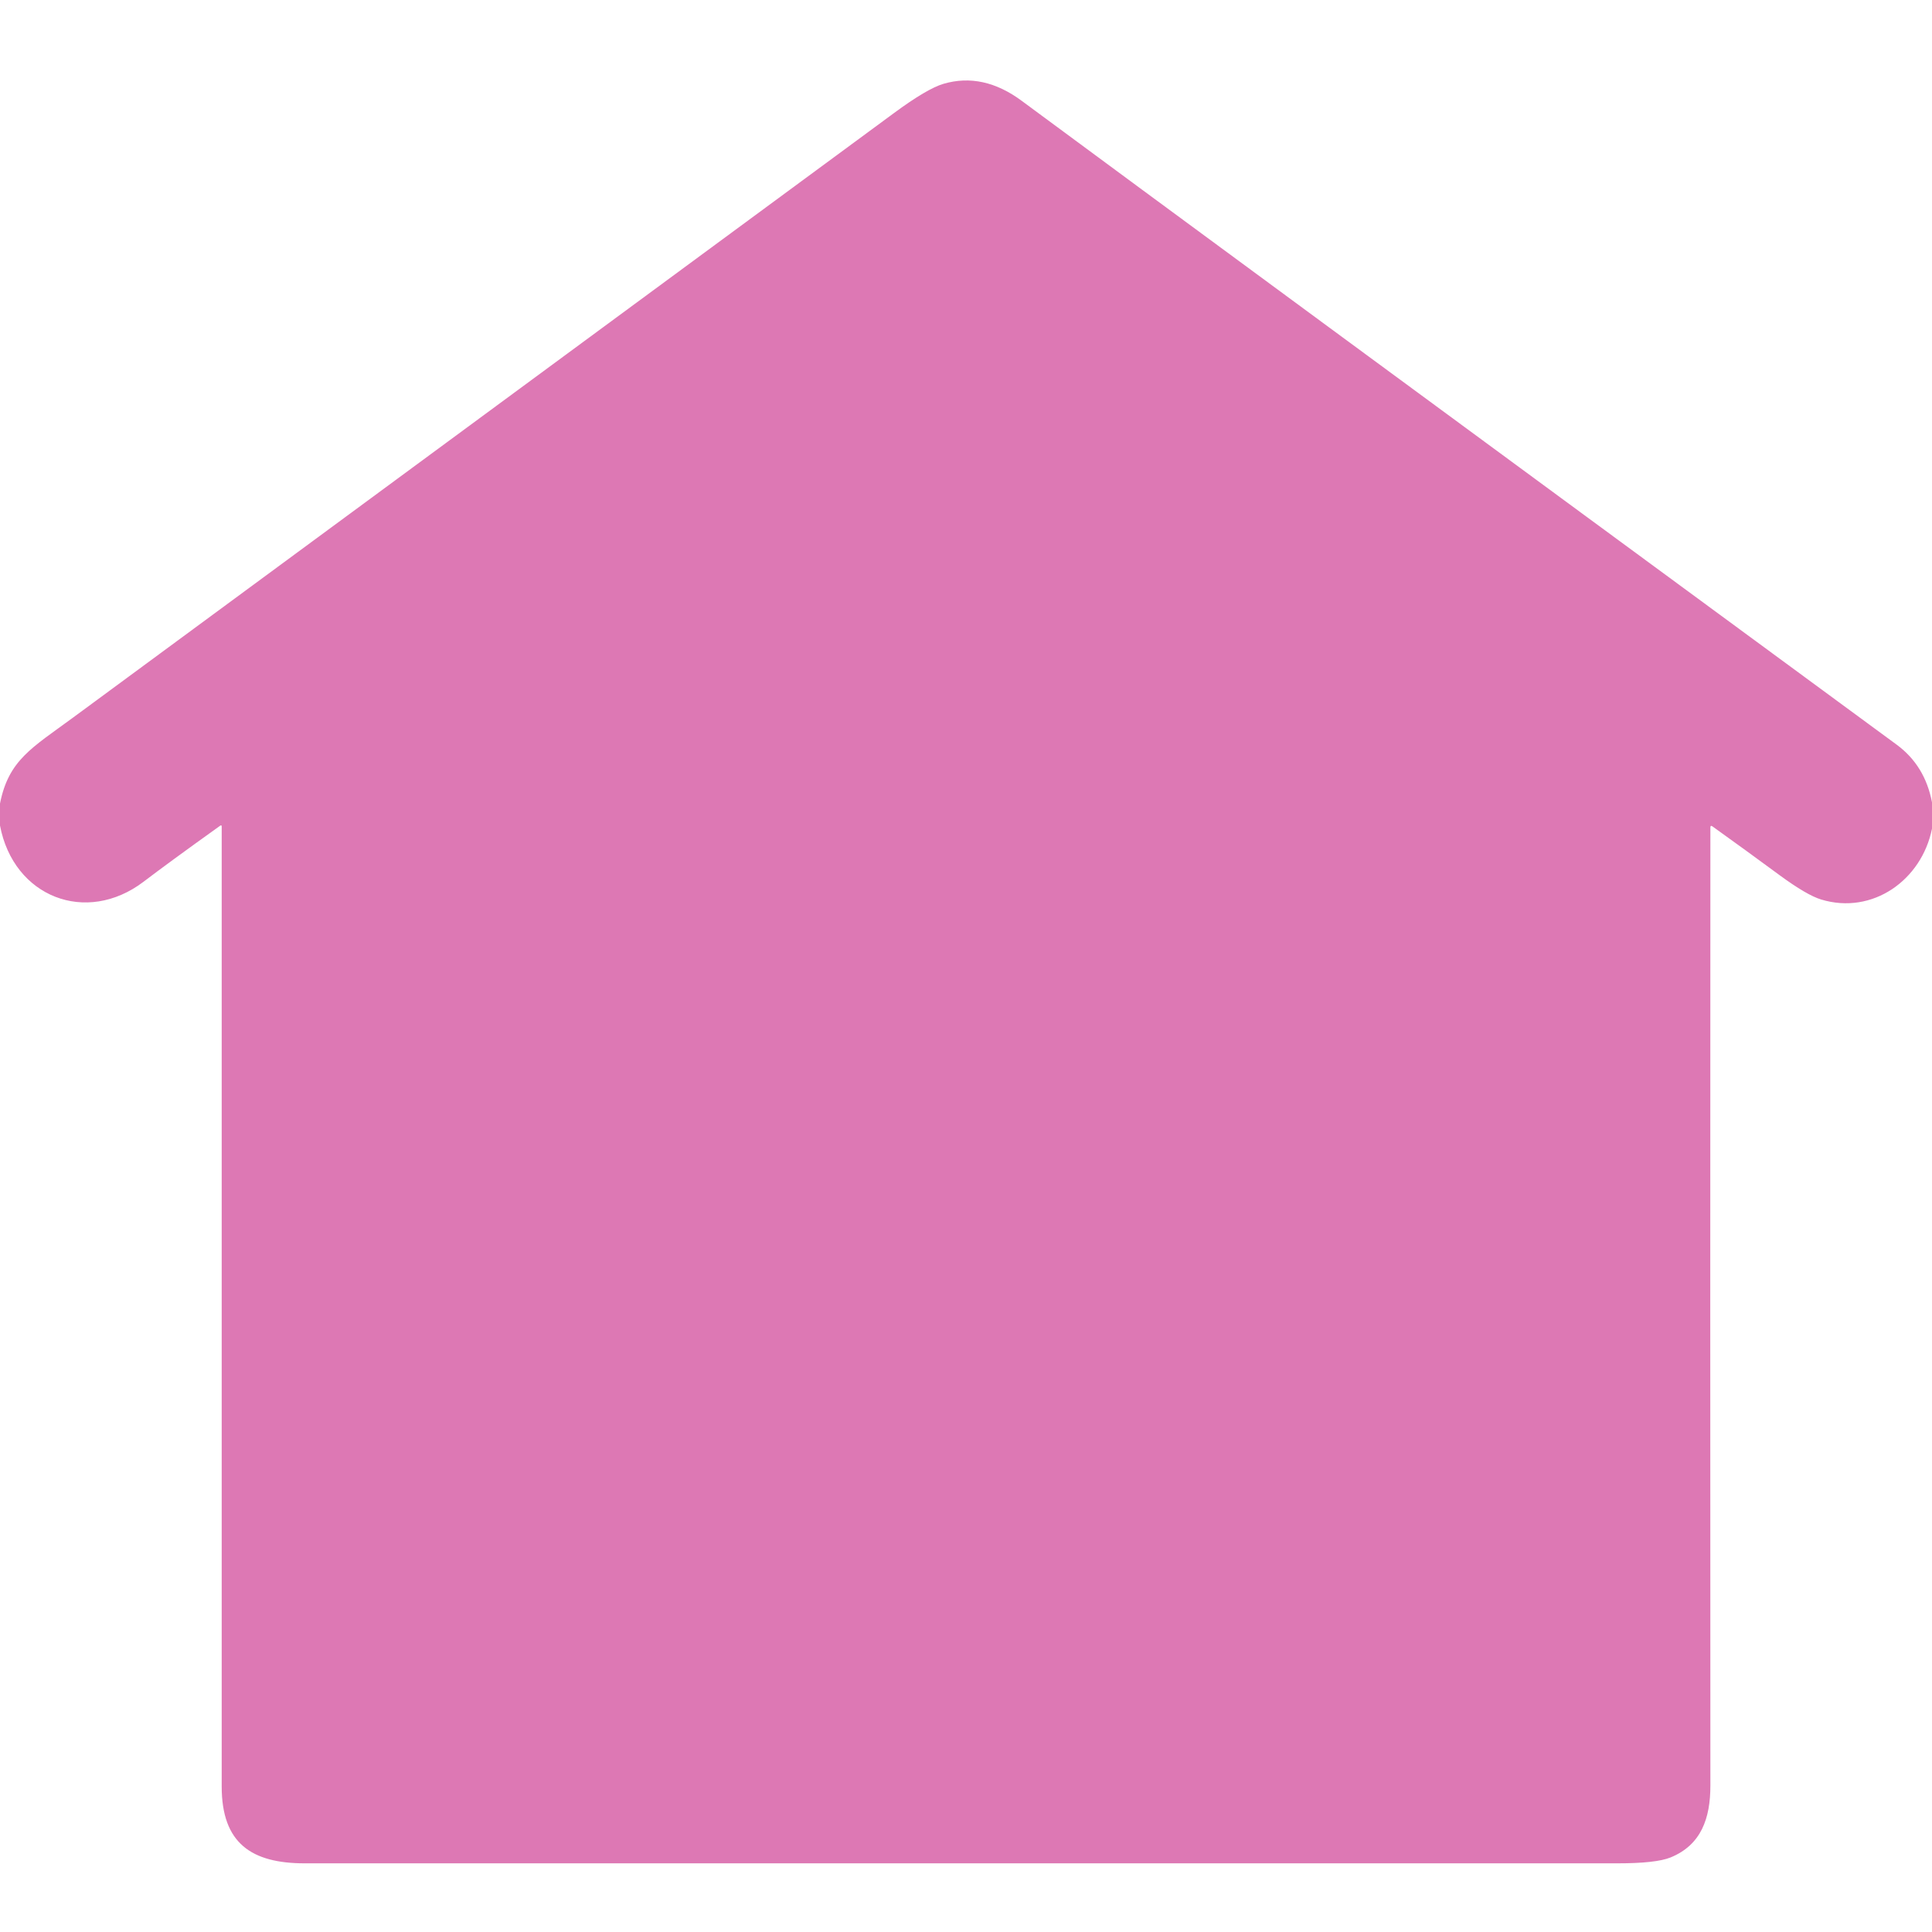 <?xml version="1.0" encoding="UTF-8"?> <svg xmlns="http://www.w3.org/2000/svg" width="24" height="24" viewBox="0 0 24 24" fill="none"> <path d="M24 9.967V10.294C23.872 10.933 23.261 11.368 22.623 11.174C22.504 11.138 22.332 11.037 22.107 10.872C21.831 10.668 21.553 10.467 21.273 10.266C21.256 10.254 21.247 10.258 21.247 10.28C21.245 14.247 21.245 18.214 21.247 22.181C21.247 22.587 21.134 22.918 20.752 23.074C20.631 23.123 20.411 23.147 20.09 23.147C14.655 23.147 9.221 23.147 3.786 23.147C3.124 23.147 2.754 22.898 2.754 22.193C2.754 18.218 2.754 14.243 2.754 10.268C2.754 10.252 2.747 10.248 2.734 10.258C2.295 10.572 1.979 10.804 1.785 10.952C1.071 11.495 0.168 11.144 0 10.255V9.982C0.107 9.441 0.394 9.292 0.909 8.913C4.308 6.41 7.707 3.907 11.106 1.404C11.38 1.202 11.585 1.081 11.721 1.041C12.049 0.945 12.374 1.016 12.694 1.254C14.149 2.331 17.772 4.997 23.563 9.252C23.796 9.424 23.942 9.662 24 9.967Z" fill="#DD78B4"></path> </svg> 